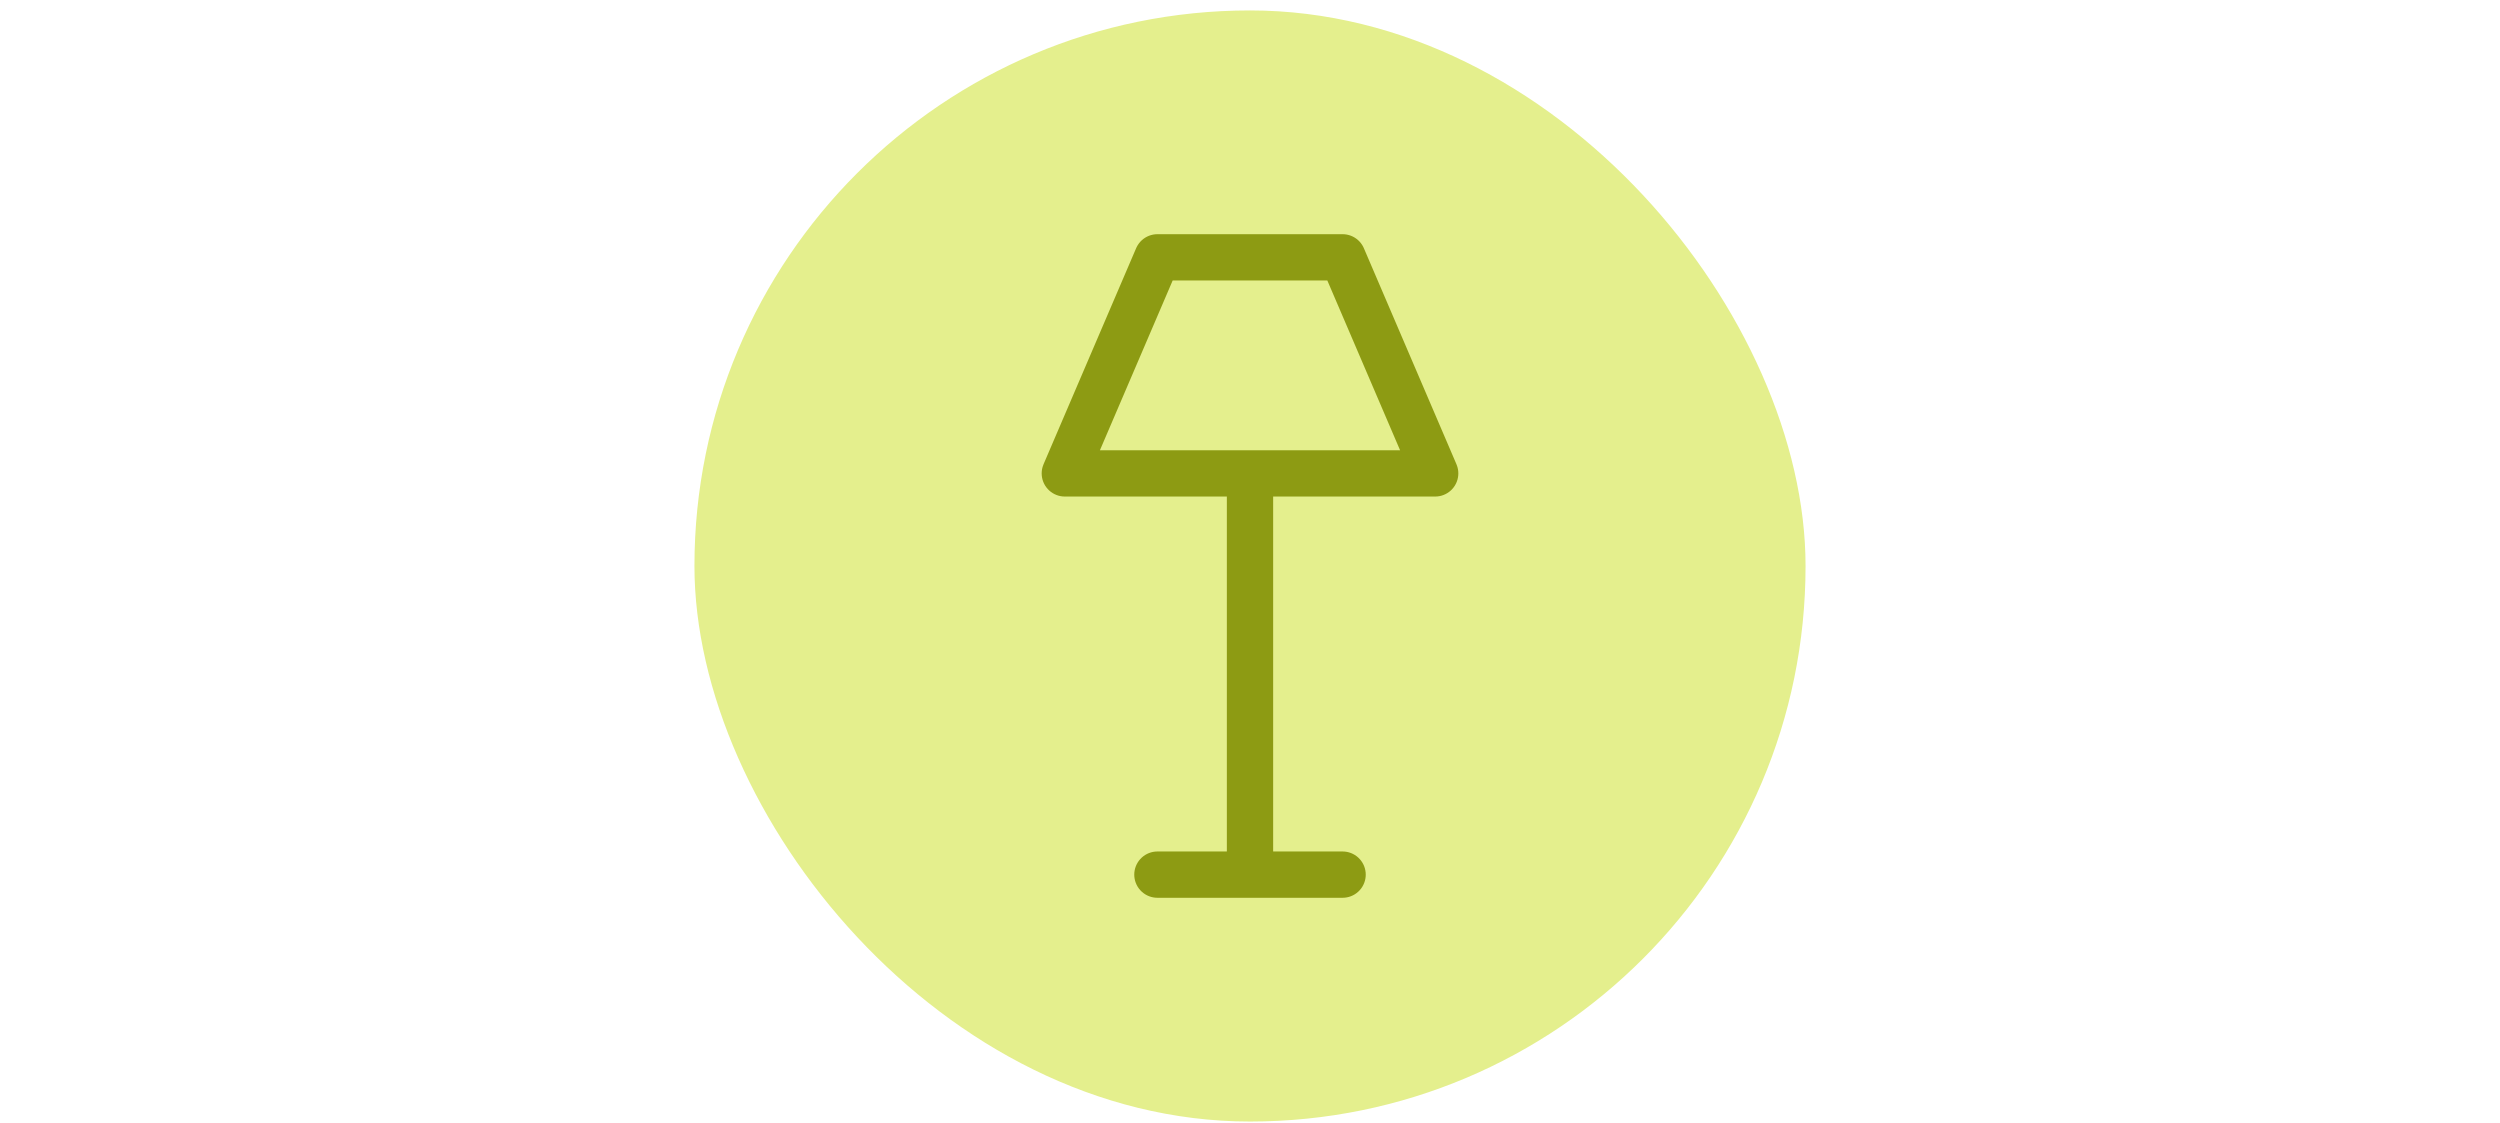 <svg width="216" height="97" viewBox="0 0 216 97" fill="none" xmlns="http://www.w3.org/2000/svg">
<rect x="60" y="0.901" width="96" height="96" rx="48" fill="#E4EF8D"/>
<path d="M108 40.901V75.568M100 75.568H116M100 22.234H116L124 40.901H92L100 22.234Z" stroke="#8D9B13" stroke-width="4" stroke-linecap="round" stroke-linejoin="round"/>
</svg>
